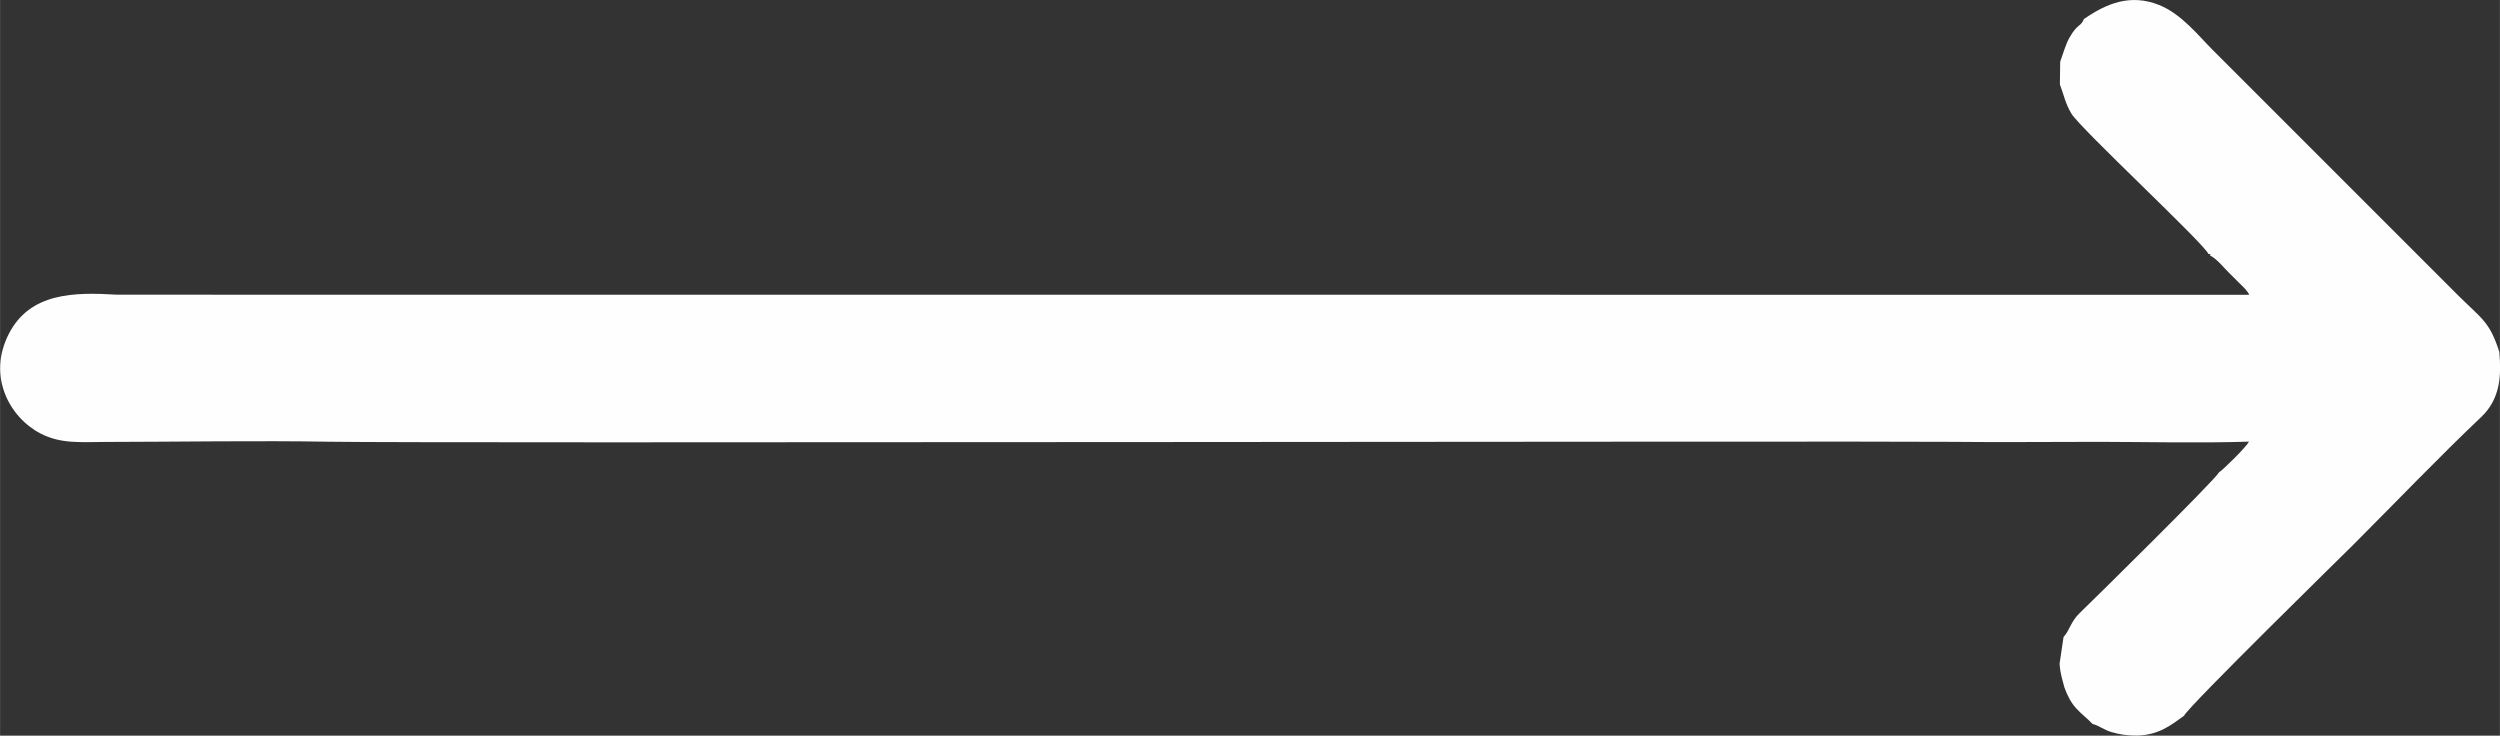 <?xml version="1.0" encoding="UTF-8"?> <svg xmlns="http://www.w3.org/2000/svg" xmlns:xlink="http://www.w3.org/1999/xlink" xmlns:xodm="http://www.corel.com/coreldraw/odm/2003" xml:space="preserve" width="41.4mm" height="12.183mm" version="1.1" style="shape-rendering:geometricPrecision; text-rendering:geometricPrecision; image-rendering:optimizeQuality; fill-rule:evenodd; clip-rule:evenodd" viewBox="0 0 239.39 70.45"><rect x="0" y="0" width="239.39" height="70.45" fill="#333333" stroke="none"/> <defs> <style type="text/css"> .fil0 {fill:#FEFEFE} </style> </defs> <g id="Слой_x0020_1">  <g id="_1958637190560"> <g id="_2517619330992"> <path class="fil0" d="M199.56 1.8c-0.31,0.8 -0.6,0.41 -1.39,1.8 -0.39,0.68 -0.64,1.65 -0.89,2.3l-0.03 2.19c0.4,1.04 0.48,1.71 1.09,2.77 0.83,1.42 12.78,12.51 13.14,13.47 0.23,0 0.19,-0.06 0.15,0.14 0.67,0.32 1.36,1.22 1.94,1.78l1.38 1.37c0.1,0.11 0.1,0.11 0.22,0.27 0.19,0.27 0,-0.07 0.21,0.34l-204.17 -0.01c-4.11,-0.25 -8.33,-0.21 -10.36,3.73 -2.12,4.11 0.09,8.05 3.04,9.57 1.93,1 3.85,0.81 6.25,0.8 7.01,-0.01 14.51,-0.14 21.43,-0.02 9.46,0.16 145.78,-0.08 155.25,0.01 4.73,0.05 9.51,0 14.24,0 4.7,0.01 9.64,0.13 14.3,-0.02 -0.26,0.51 -2.47,2.69 -2.87,2.94 -0.36,0.71 -11.98,12.16 -13.36,13.49 -0.85,0.82 -0.92,1.61 -1.53,2.28l-0.38 2.56c0.07,0.97 0.26,1.48 0.47,2.29 0.3,0.81 0.62,1.42 1.11,1.97 0.47,0.52 1.14,1.03 1.57,1.5 0.62,0.16 1.1,0.57 1.81,0.78 0.75,0.23 1.55,0.34 2.42,0.34 2.14,-0.05 3.28,-1 4.54,-1.9 0.32,-0.81 15.8,-15.96 16.21,-16.38 3.78,-3.78 8.43,-8.62 12.25,-12.23 1.87,-1.77 1.92,-4.07 1.73,-6.22 -0.92,-2.94 -1.71,-3.19 -4,-5.48l-23.49 -23.49c-1.29,-1.29 -2.94,-3.4 -5.08,-4.26 -2.78,-1.12 -5.11,-0.11 -7.17,1.32l0 0 -0.01 0z"></path> </g> </g> </g> </svg> 